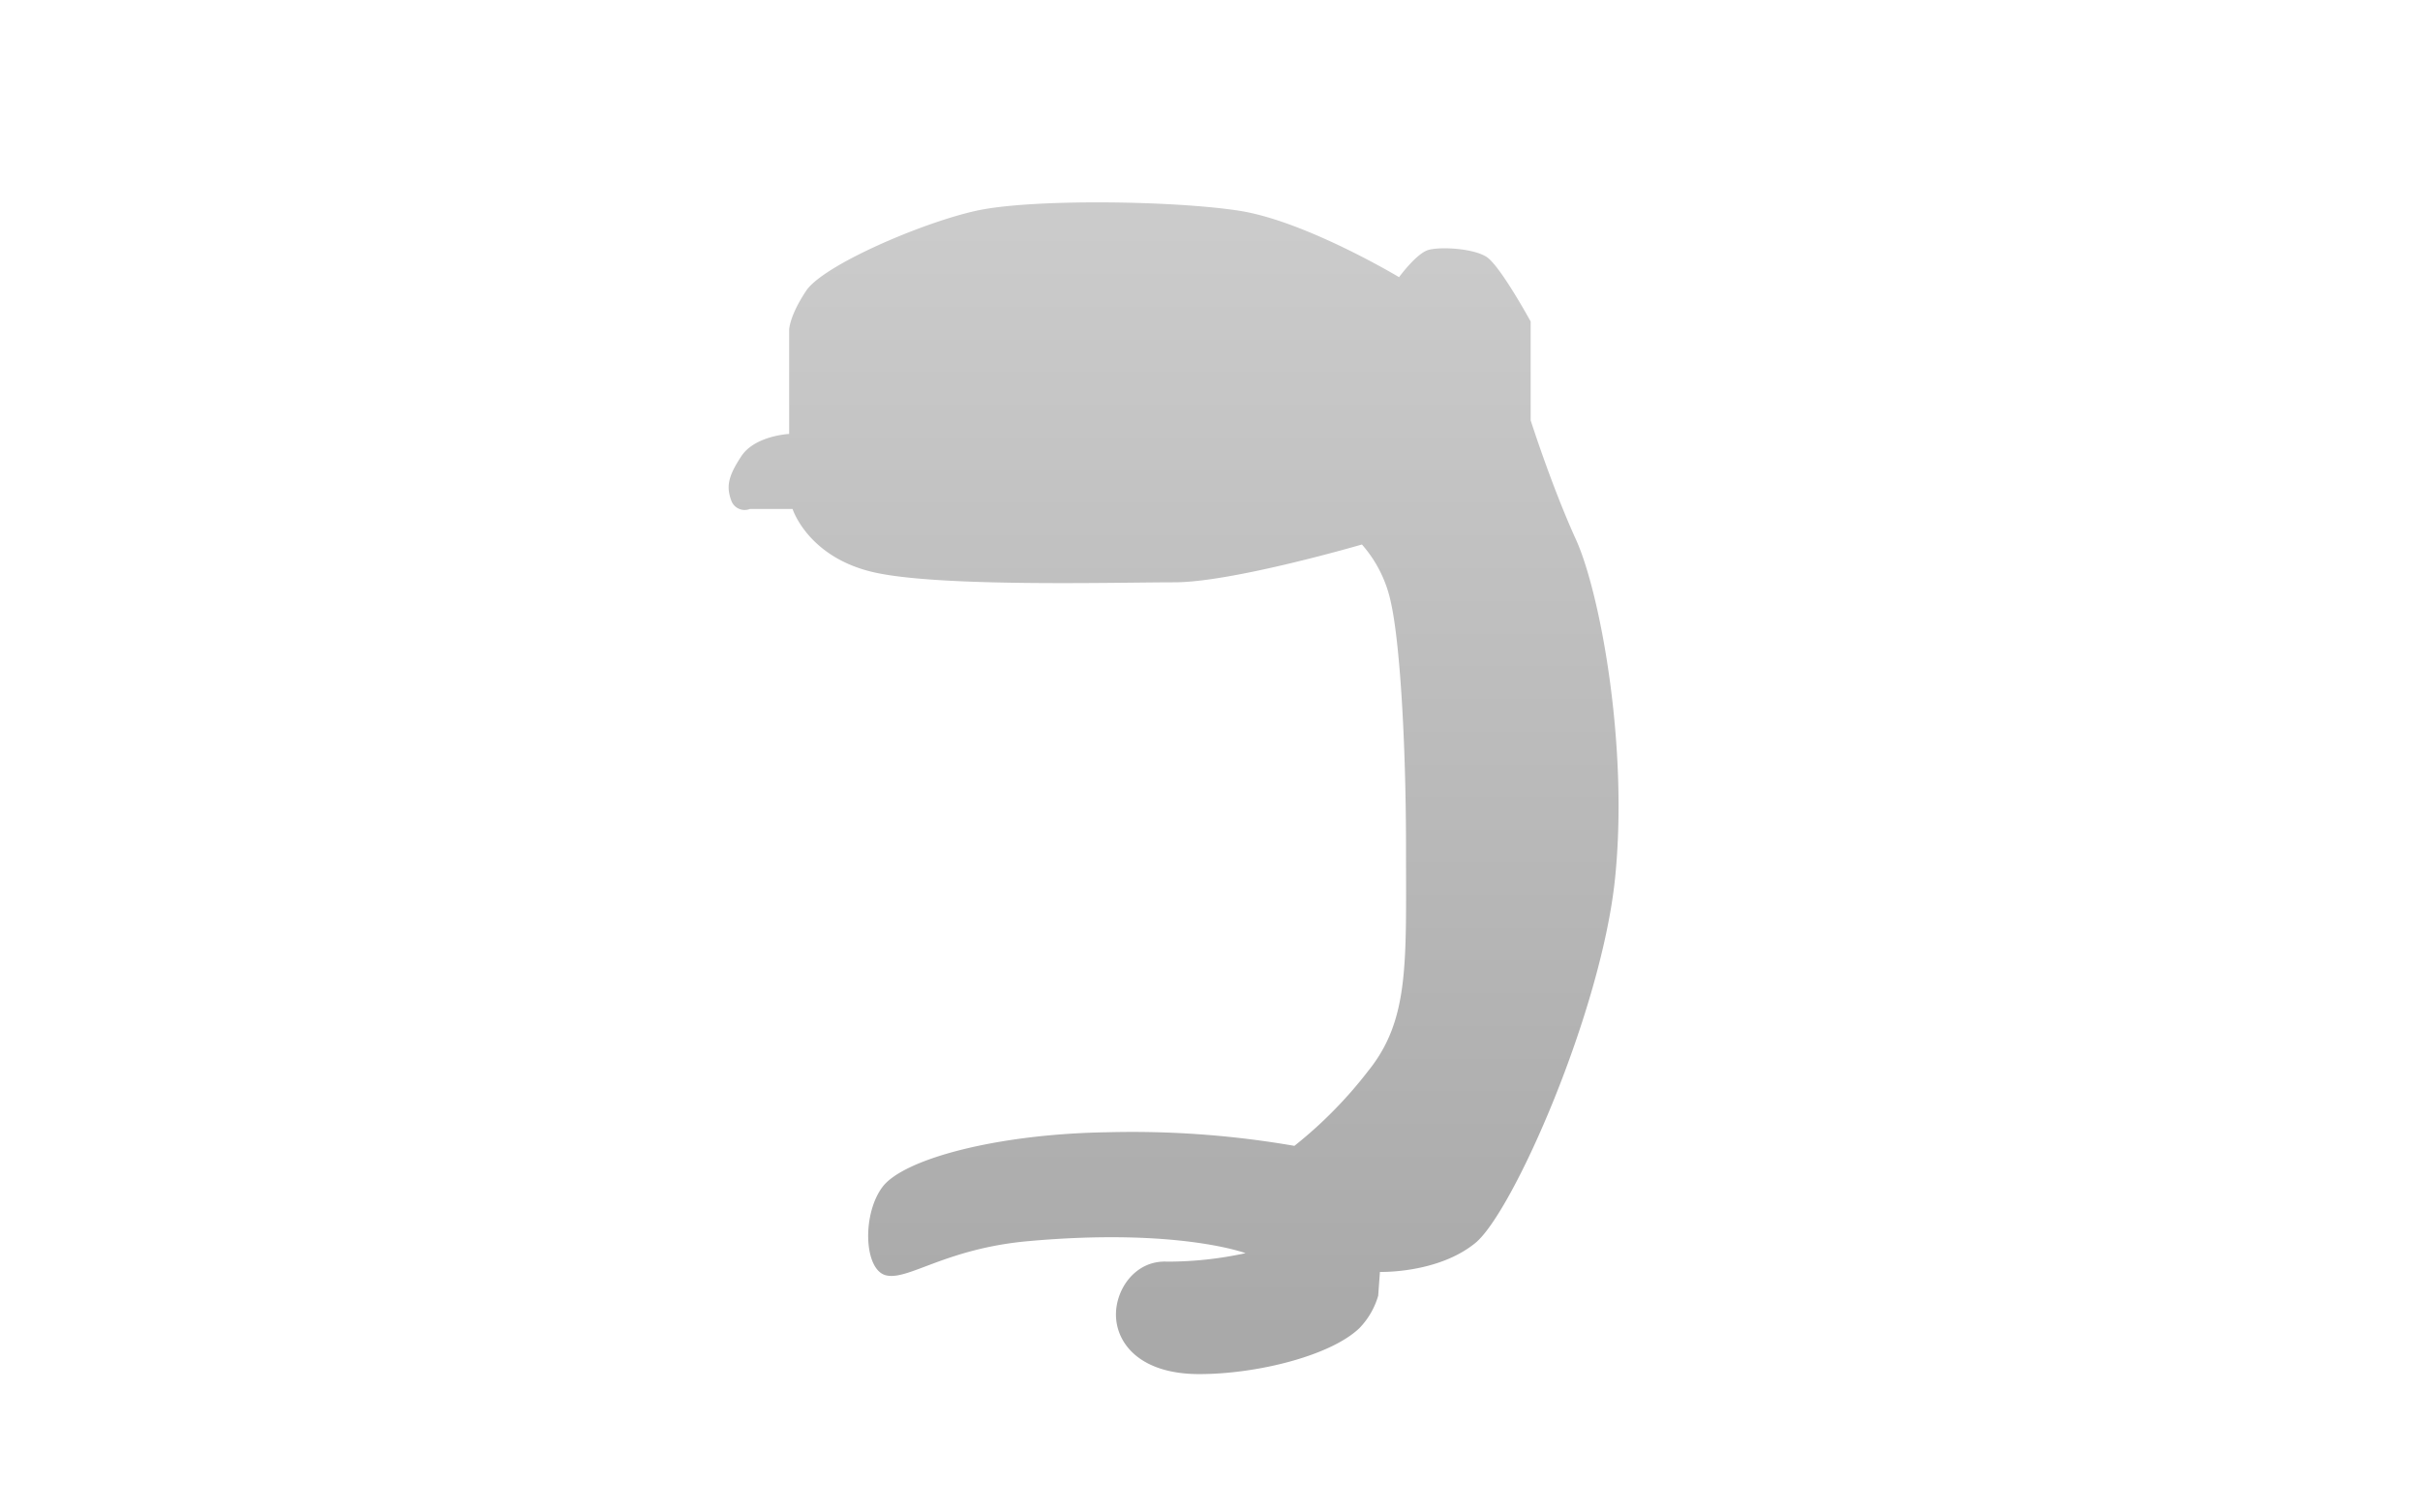 <svg id="レイヤー_1" data-name="レイヤー 1" xmlns="http://www.w3.org/2000/svg" xmlns:xlink="http://www.w3.org/1999/xlink" viewBox="0 0 320 200"><defs><style>.cls-1{fill:url(#GreenHouseアイコングレー);}</style><linearGradient id="GreenHouseアイコングレー" x1="155.25" y1="29.73" x2="155.25" y2="176.75" gradientUnits="userSpaceOnUse"><stop offset="0" stop-color="#cbcbcb"/><stop offset="1" stop-color="#a9a9a9"/></linearGradient></defs><title>svg-cat-1114</title><path class="cls-1" d="M202.4,55.58V42.51s-4.06-7.44-5.86-8.56-6.08-1.35-7.66-.9S185,36.65,185,36.65s-12.39-7.44-21.18-8.79-27.48-1.58-34.69,0-20.28,7.21-22.53,10.59-2.25,5.18-2.25,5.18V57.38s-4.51.22-6.31,2.93-2,4.06-1.35,5.86a1.88,1.88,0,0,0,2.48,1.13h5.63s2,6.31,10.59,8.34S147.65,77,155.31,77s24.78-5,24.78-5a16.77,16.77,0,0,1,3.83,7.66c1.13,5,2,17.75,2,32.75s.45,22.44-5,29.2a57.21,57.21,0,0,1-9.76,9.91,125.55,125.55,0,0,0-24.71-1.8c-14.87.23-27,3.6-29.74,7.21s-2.48,11,.45,11.71,7.87-3.52,18.7-4.51c19.83-1.8,28.84,1.58,28.84,1.58a48.52,48.52,0,0,1-10.36,1.12c-4.28-.22-7,3.83-6.76,7.44s3.38,7.43,11,7.43,17.37-2.42,21.18-6.08a10.27,10.27,0,0,0,2.48-4.28l.23-3.15s7.66.23,12.62-3.83,16.67-30.64,18.47-48.21-2-37.85-5.18-44.83S202.4,55.58,202.4,55.58Z"/></svg>